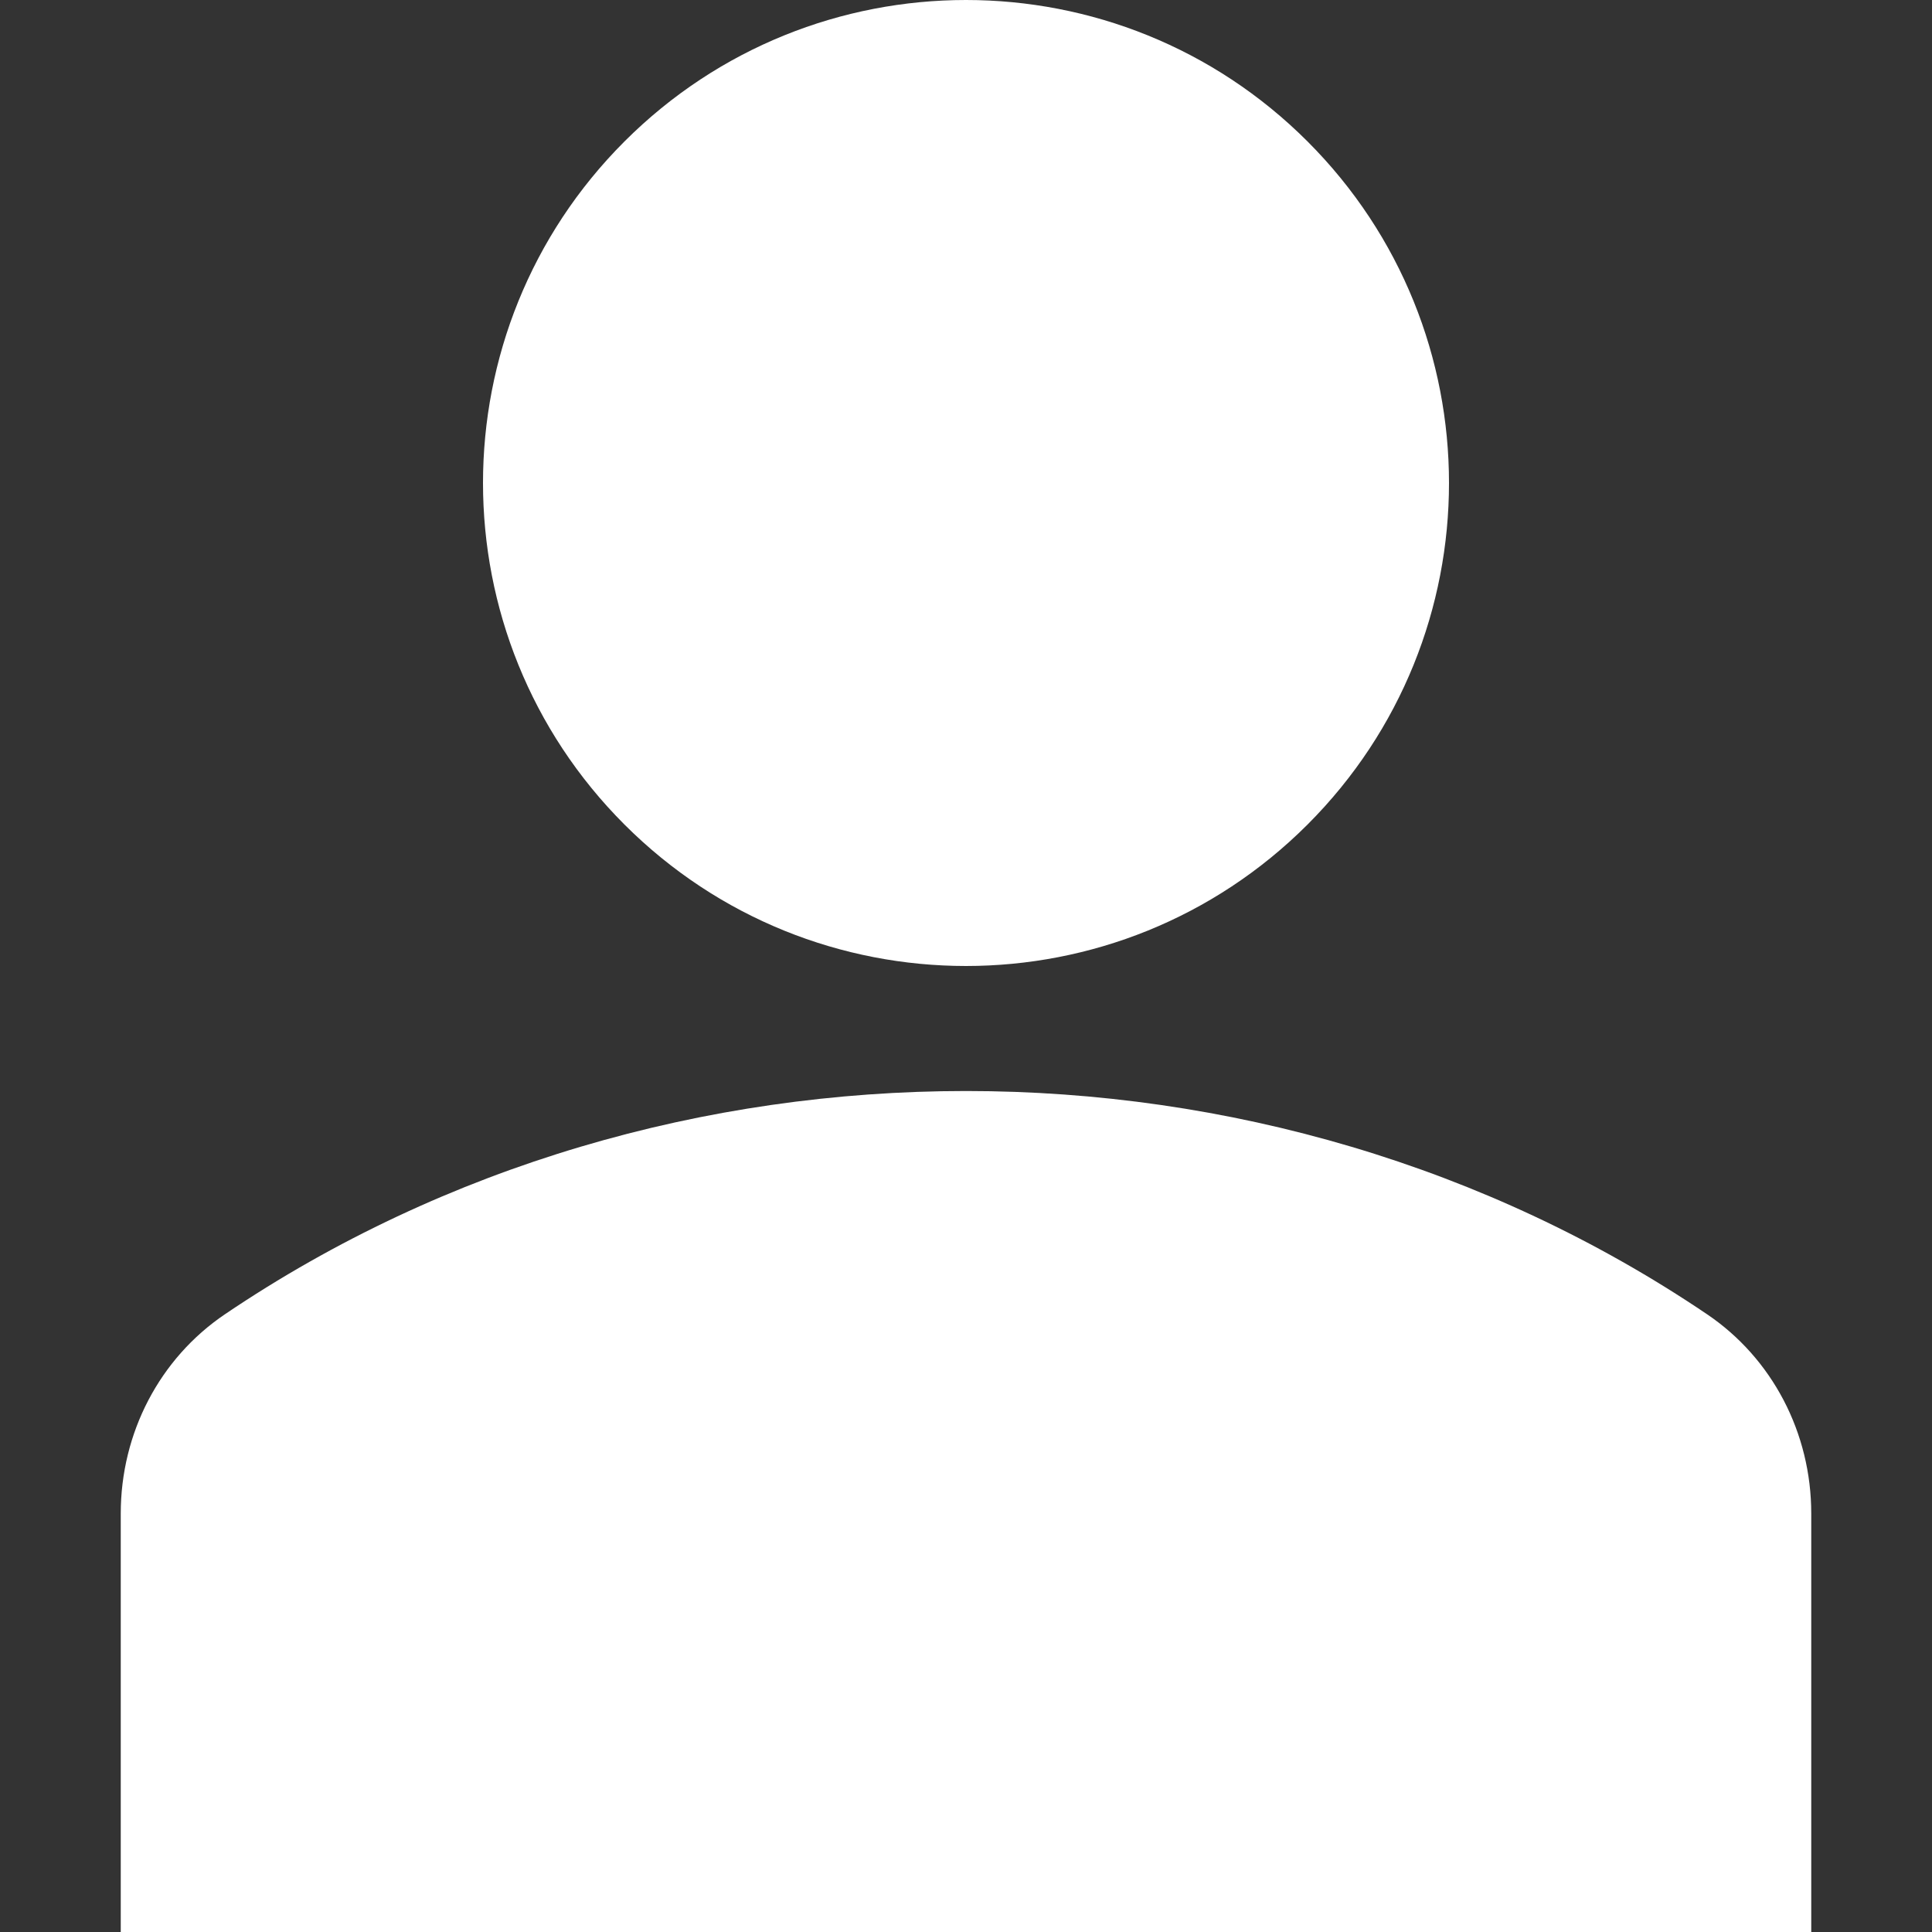 <svg xmlns="http://www.w3.org/2000/svg" width="86" height="86" viewBox="0 0 86 86" fill="none"><rect x="0" y="0" width="86" height="86" fill="#333333" stroke="none"/><g clip-path="url(#clip0_431_6127)"><path d="M58.203 6.297C66.599 14.694 66.599 28.307 58.203 36.703C49.806 45.099 36.193 45.099 27.797 36.703C19.401 28.306 19.401 14.693 27.797 6.297C36.194 -2.099 49.807 -2.099 58.203 6.297Z" fill="white"></path><path d="M75.98 58.497C56.38 45.254 29.62 45.254 10.02 58.497C7.112 60.46 5.375 63.777 5.375 67.373V86.002H80.625V67.373C80.625 63.778 78.888 60.46 75.98 58.497Z" fill="white"></path></g><defs><clipPath id="clip0_431_6127"><rect width="86" height="86" fill="white"></rect></clipPath></defs></svg>